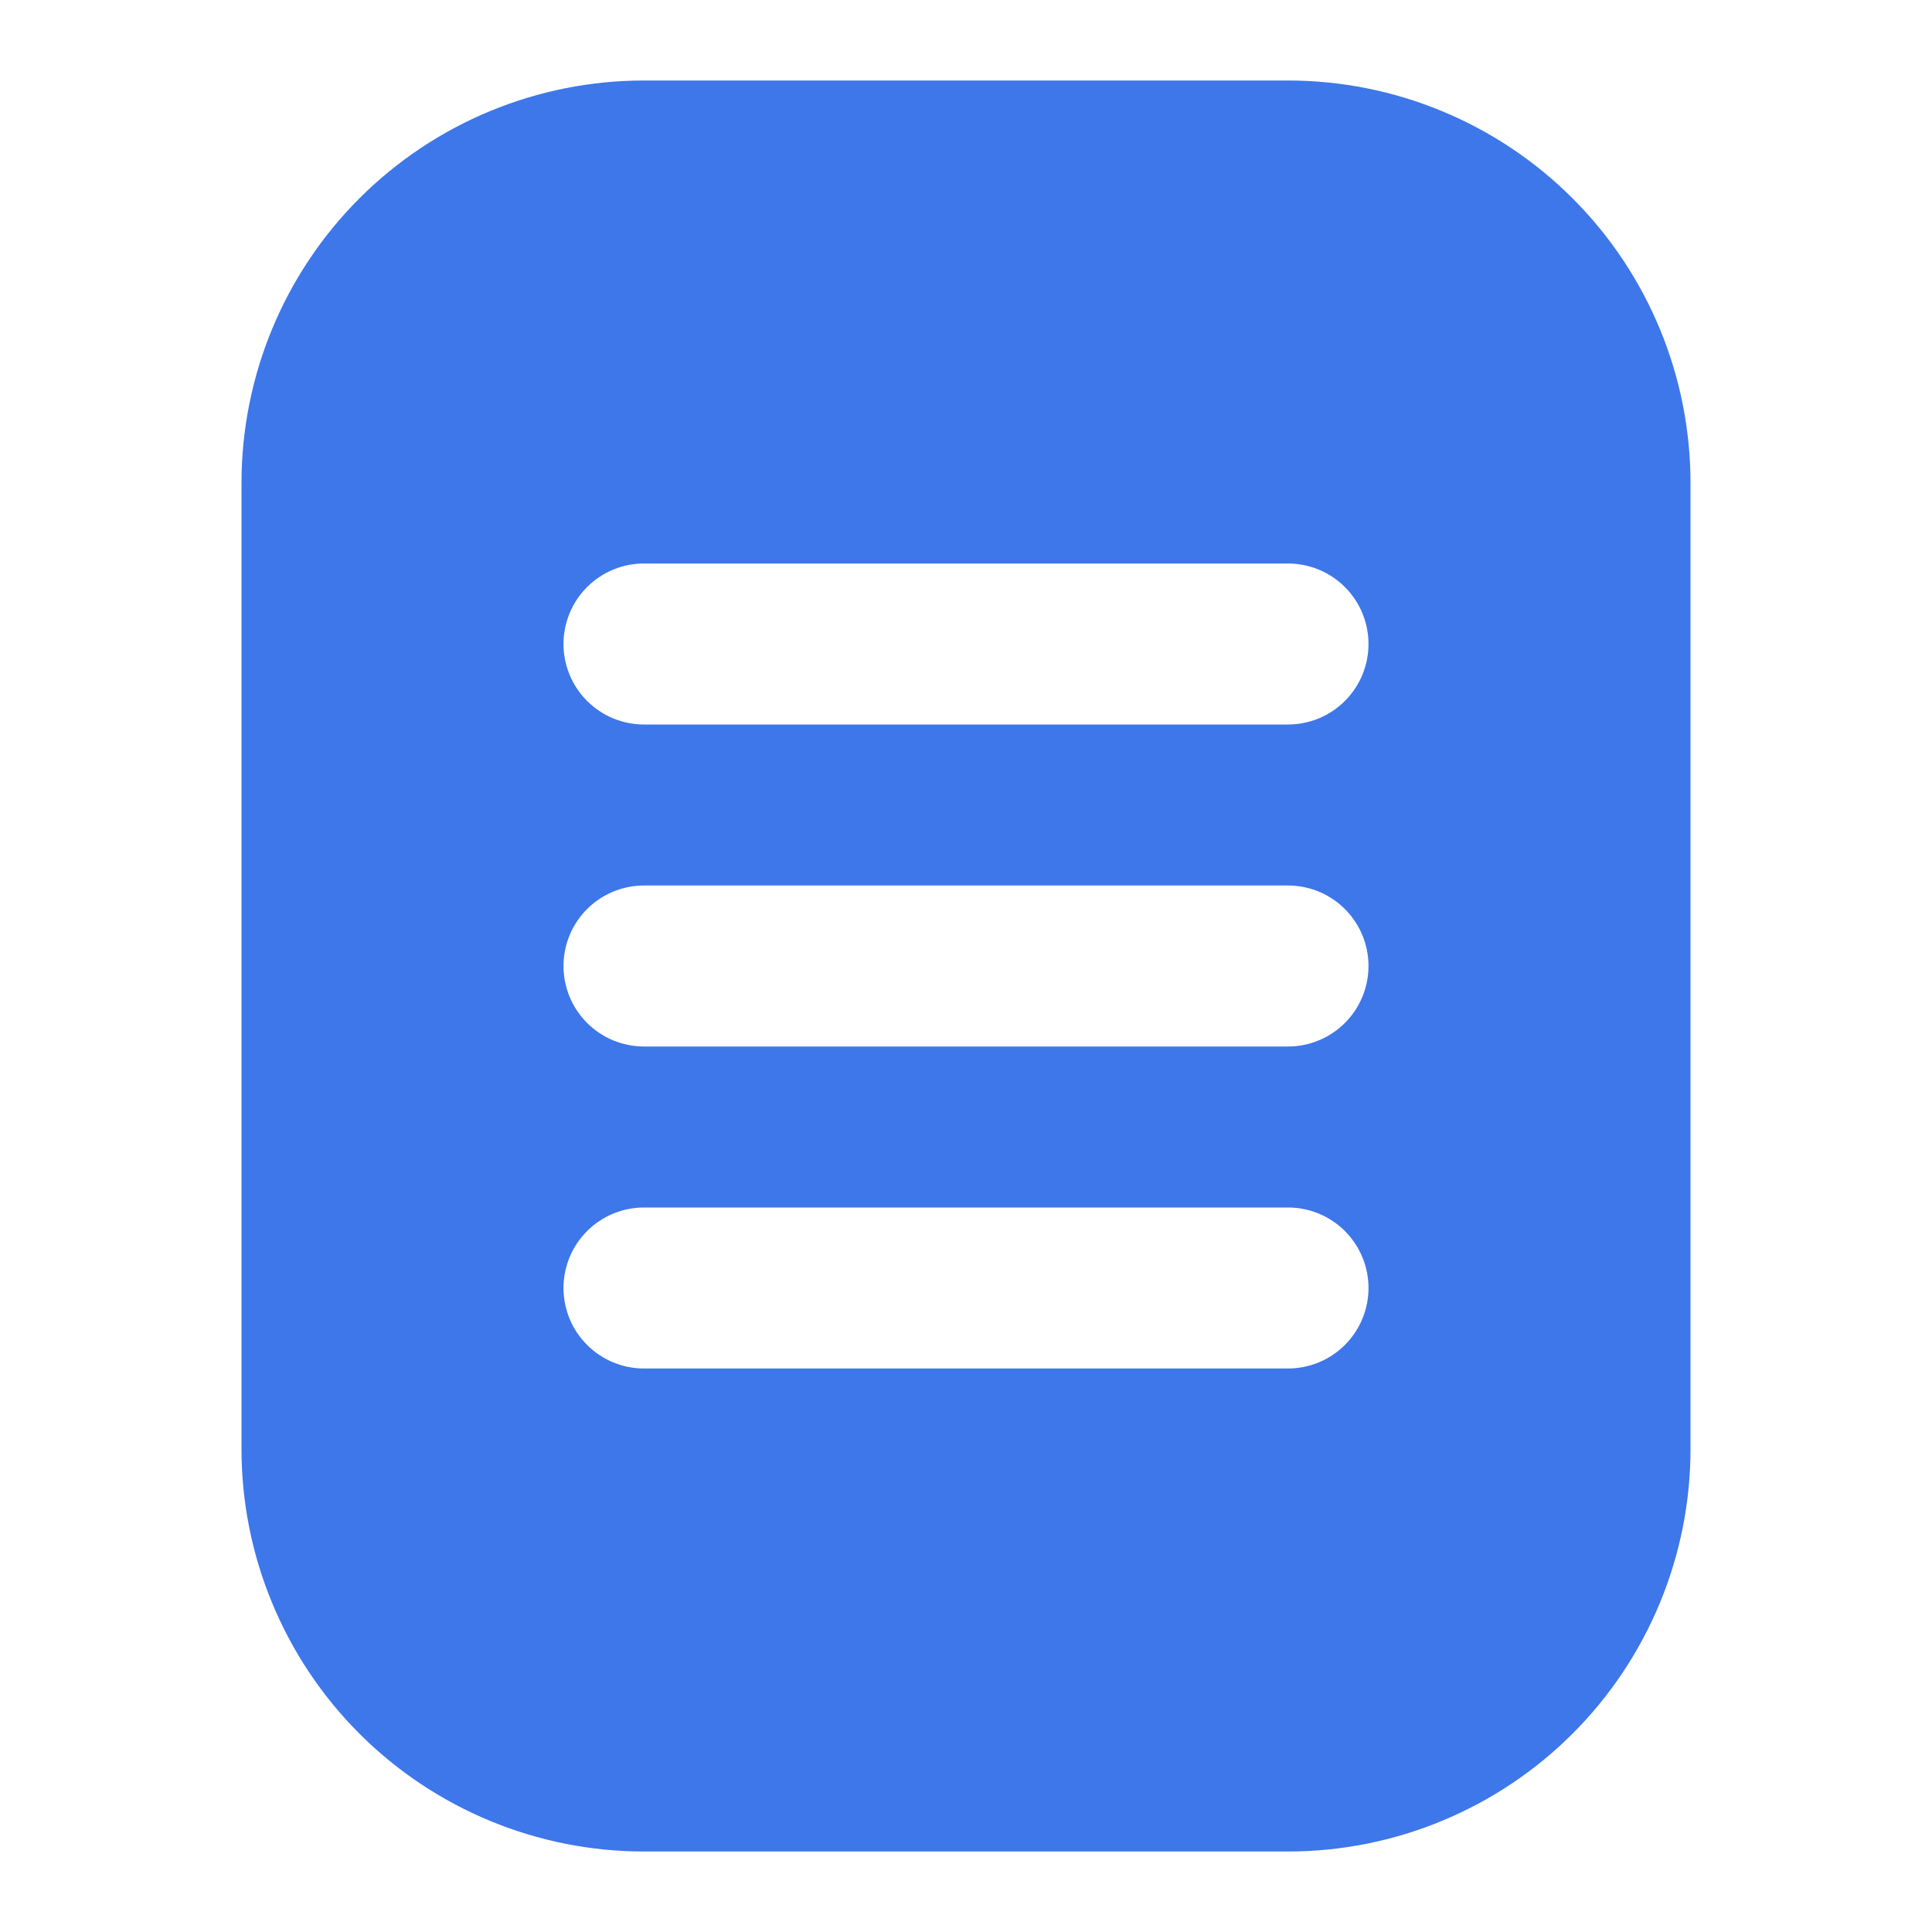 <?xml version="1.0" encoding="UTF-8"?>
<svg xmlns="http://www.w3.org/2000/svg" width="60" height="60" viewBox="0 0 60 60" fill="none">
  <path d="M40 2.5H20C16.685 2.5 13.505 3.817 11.161 6.161C8.817 8.505 7.5 11.685 7.5 15V45C7.5 46.642 7.823 48.267 8.452 49.783C9.08 51.3 10 52.678 11.161 53.839C13.505 56.183 16.685 57.5 20 57.5H40C41.642 57.5 43.267 57.177 44.783 56.548C46.3 55.92 47.678 55 48.839 53.839C50 52.678 50.92 51.3 51.548 49.783C52.177 48.267 52.5 46.642 52.5 45V15C52.5 13.358 52.177 11.733 51.548 10.216C50.92 8.7 50 7.322 48.839 6.161C47.678 5 46.3 4.08 44.783 3.452C43.267 2.823 41.642 2.5 40 2.5ZM40 42.5H20C19.337 42.5 18.701 42.237 18.232 41.768C17.763 41.299 17.5 40.663 17.5 40C17.5 39.337 17.763 38.701 18.232 38.232C18.701 37.763 19.337 37.5 20 37.5H40C40.663 37.5 41.299 37.763 41.768 38.232C42.237 38.701 42.5 39.337 42.5 40C42.5 40.663 42.237 41.299 41.768 41.768C41.299 42.237 40.663 42.5 40 42.5ZM40 32.5H20C19.337 32.5 18.701 32.237 18.232 31.768C17.763 31.299 17.5 30.663 17.5 30C17.5 29.337 17.763 28.701 18.232 28.232C18.701 27.763 19.337 27.5 20 27.5H40C40.663 27.5 41.299 27.763 41.768 28.232C42.237 28.701 42.5 29.337 42.5 30C42.5 30.663 42.237 31.299 41.768 31.768C41.299 32.237 40.663 32.5 40 32.5ZM40 22.5H20C19.337 22.5 18.701 22.237 18.232 21.768C17.763 21.299 17.5 20.663 17.5 20C17.5 19.337 17.763 18.701 18.232 18.232C18.701 17.763 19.337 17.5 20 17.5H40C40.663 17.5 41.299 17.763 41.768 18.232C42.237 18.701 42.5 19.337 42.5 20C42.5 20.663 42.237 21.299 41.768 21.768C41.299 22.237 40.663 22.5 40 22.5Z" fill="#3D77EA"></path>
</svg>
